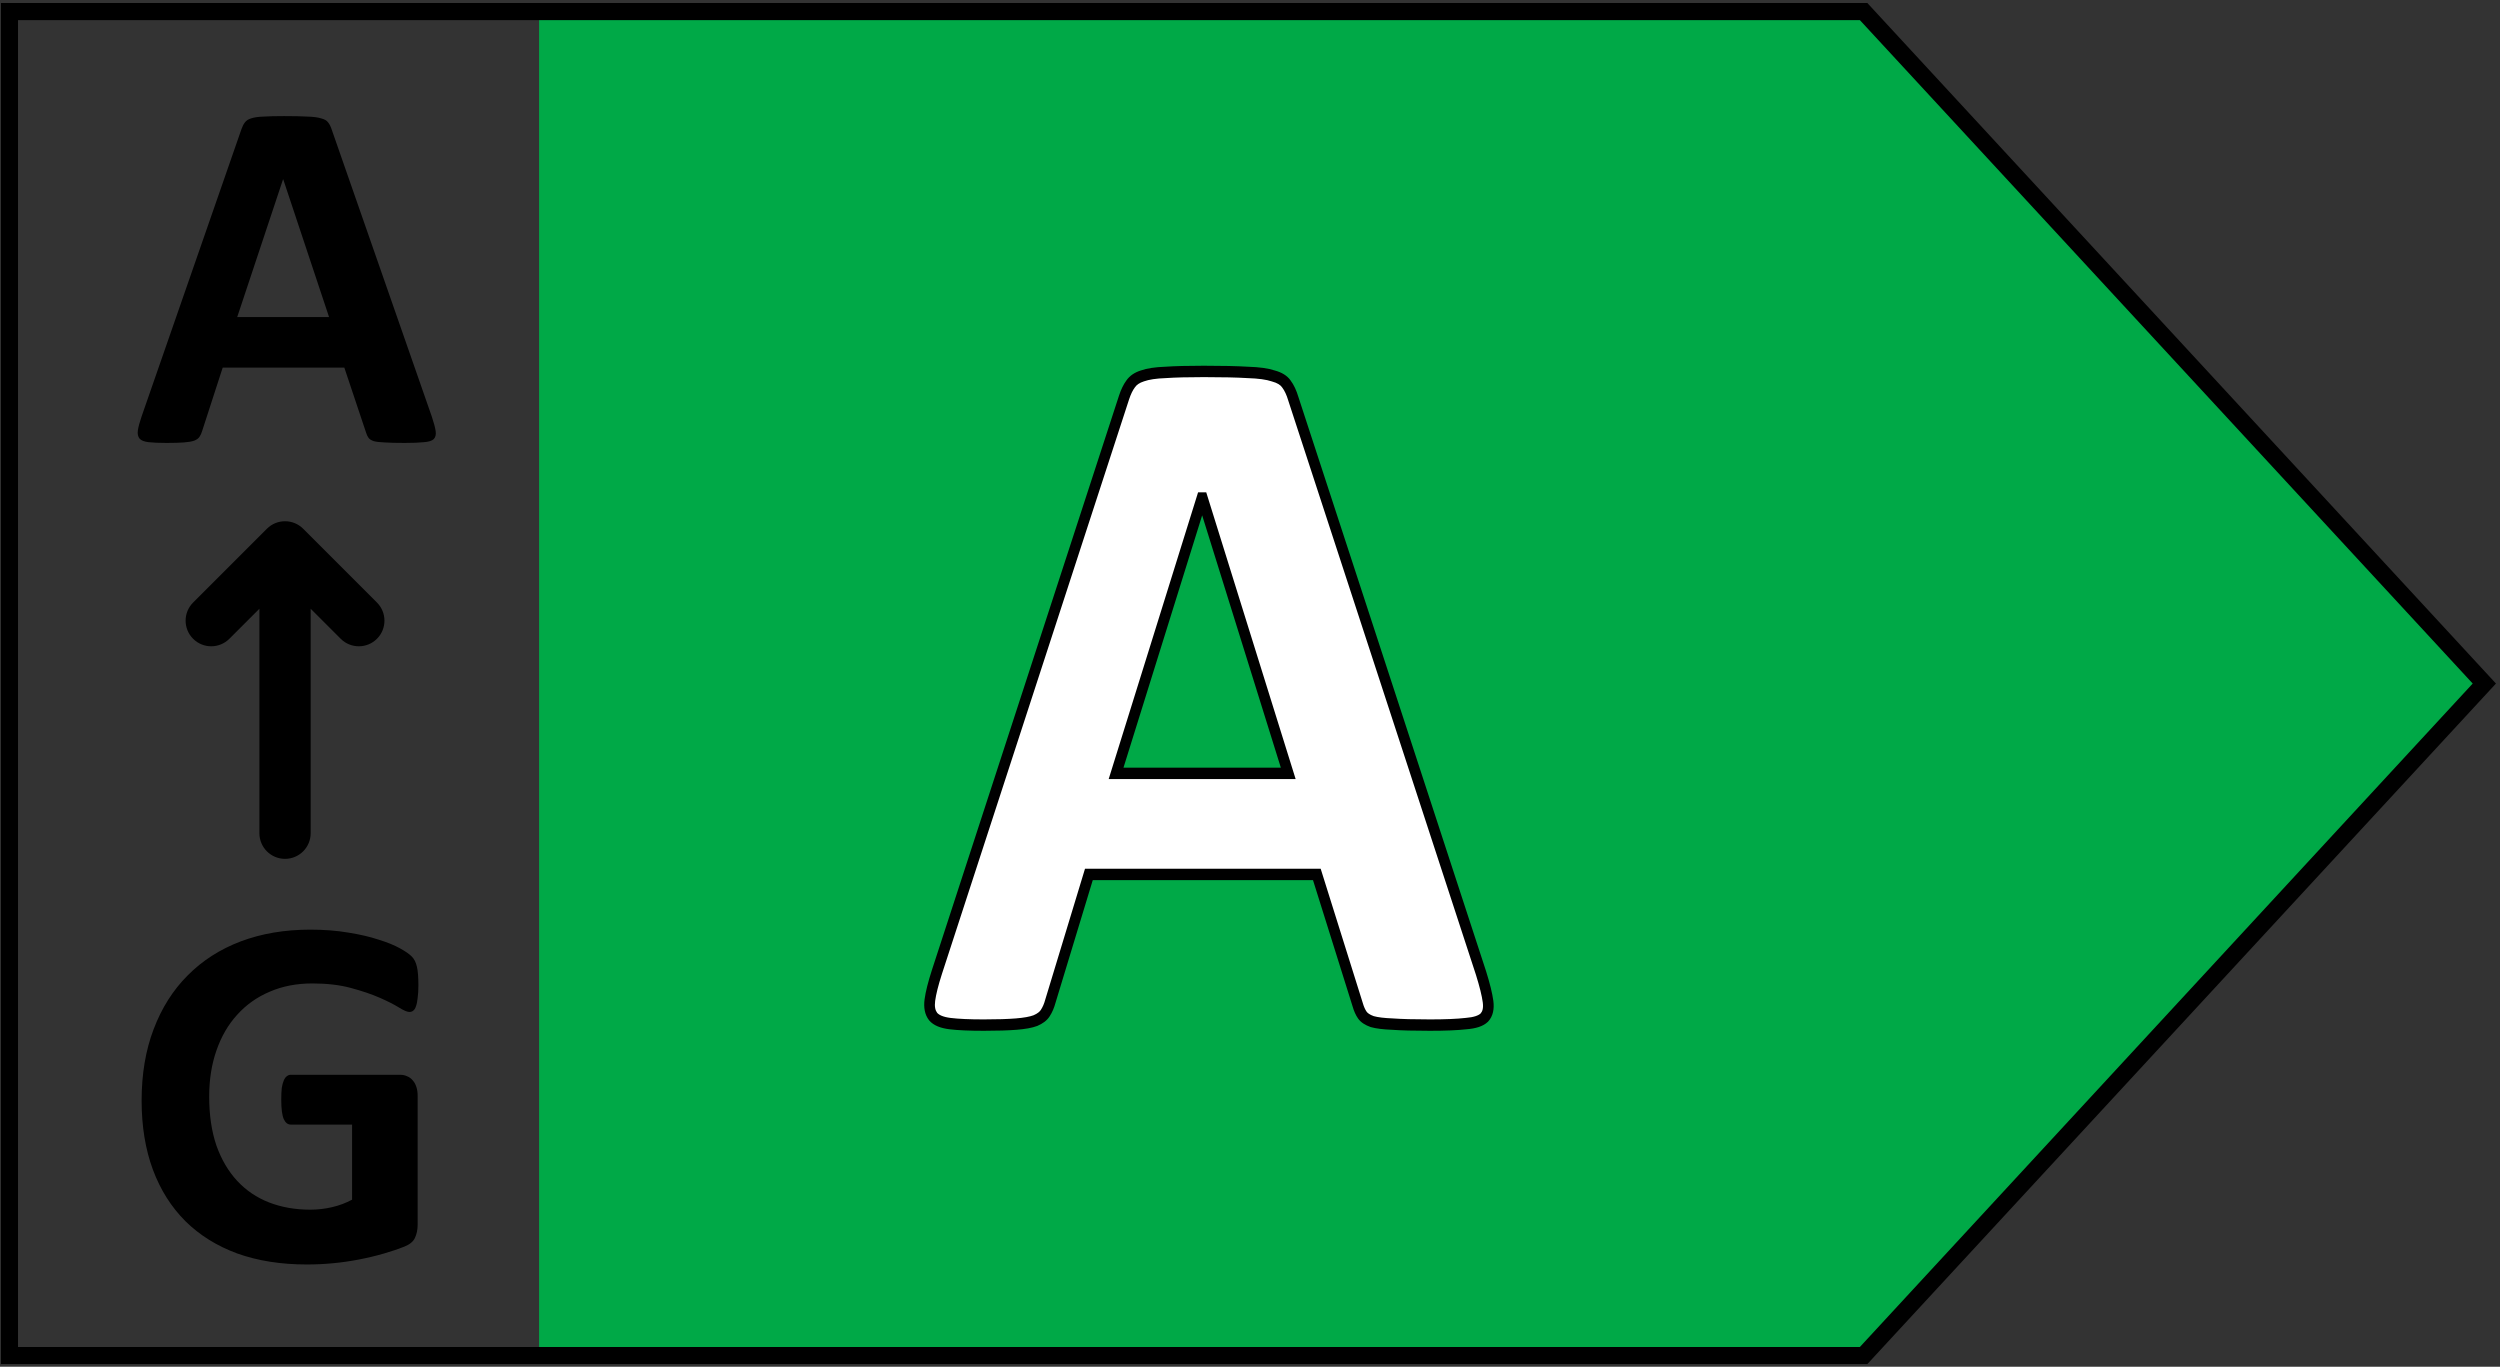 <svg width="439" height="240" viewBox="0 0 439 240" fill="none" xmlns="http://www.w3.org/2000/svg">
<rect x="0" y="0" width="439" height="240" fill="#333333" stroke="none"/>
<path d="M94.665 238.031V2.031H327.249L436.249 120.031L327.249 238.031H94.665Z" fill="#00A947"/>
<path fill-rule="evenodd" clip-rule="evenodd" d="M0.165 0.531H327.906L438.291 120.031L327.906 239.531H0.165V0.531ZM3.165 3.531V236.531H326.593L434.207 120.031L326.593 3.531H3.165Z" fill="black"/>
<path d="M260.066 170.867C260.725 172.977 261.137 174.646 261.301 175.877C261.466 177.107 261.246 178.045 260.642 178.689C260.038 179.275 258.968 179.627 257.43 179.744C255.893 179.92 253.778 180.008 251.088 180.008C248.287 180.008 246.091 179.949 244.498 179.832C242.961 179.773 241.78 179.627 240.957 179.393C240.133 179.1 239.556 178.719 239.227 178.25C238.898 177.781 238.623 177.166 238.403 176.404L231.237 153.553H191.207L184.453 175.789C184.233 176.609 183.931 177.312 183.547 177.898C183.218 178.426 182.641 178.865 181.817 179.217C181.049 179.51 179.923 179.715 178.44 179.832C177.013 179.949 175.118 180.008 172.757 180.008C170.231 180.008 168.254 179.92 166.827 179.744C165.399 179.568 164.41 179.158 163.861 178.514C163.312 177.811 163.12 176.844 163.285 175.613C163.45 174.383 163.861 172.742 164.52 170.691L197.385 69.793C197.714 68.797 198.099 68.006 198.538 67.42C198.977 66.775 199.663 66.307 200.597 66.014C201.585 65.662 202.931 65.457 204.633 65.398C206.335 65.281 208.587 65.223 211.387 65.223C214.627 65.223 217.208 65.281 219.13 65.398C221.051 65.457 222.534 65.662 223.577 66.014C224.676 66.307 225.444 66.775 225.884 67.42C226.378 68.064 226.79 68.943 227.119 70.057L260.066 170.867ZM211.14 87.459H211.058L195.984 135.799H226.213L211.14 87.459Z" fill="white"/>
<path fill-rule="evenodd" clip-rule="evenodd" d="M211.387 66.223C208.596 66.223 206.367 66.281 204.693 66.396L204.678 66.397L204.663 66.398C203.002 66.455 201.759 66.654 200.893 66.962L200.878 66.968L200.861 66.973C200.066 67.223 199.581 67.59 199.296 68.008L199.283 68.027L199.27 68.045C198.917 68.515 198.577 69.194 198.269 70.123C198.269 70.124 198.269 70.125 198.268 70.126L165.407 171.016C165.407 171.016 165.406 171.017 165.406 171.018C164.755 173.045 164.365 174.616 164.213 175.755C164.073 176.795 164.252 177.44 164.568 177.856C164.891 178.223 165.595 178.586 166.934 178.751C168.309 178.92 170.245 179.008 172.757 179.008C175.107 179.008 176.975 178.949 178.368 178.835L178.371 178.835C179.814 178.721 180.836 178.526 181.486 178.281C182.205 177.972 182.585 177.636 182.767 177.344L182.773 177.334L182.779 177.325C183.094 176.846 183.356 176.248 183.552 175.514L183.557 175.497L190.526 152.553H231.912L239.296 176.099L239.299 176.11C239.498 176.799 239.731 177.3 239.977 177.65C240.141 177.884 240.504 178.174 241.226 178.434C241.948 178.635 243.037 178.776 244.532 178.833L244.548 178.833L244.563 178.834C246.124 178.949 248.296 179.008 251.088 179.008C253.766 179.008 255.841 178.92 257.33 178.75L257.347 178.748L257.363 178.747C258.83 178.635 259.627 178.309 259.996 177.965C260.312 177.616 260.511 177.042 260.374 176.018C260.221 174.877 259.83 173.276 259.179 171.19C259.178 171.188 259.177 171.186 259.177 171.183L226.23 70.372L226.226 70.358C225.919 69.32 225.553 68.568 225.158 68.053L225.141 68.031L225.126 68.008C224.868 67.63 224.341 67.248 223.35 66.984L223.322 66.976L223.295 66.967C222.374 66.657 220.993 66.456 219.103 66.398L219.089 66.398L219.076 66.397C217.18 66.281 214.619 66.223 211.387 66.223ZM204.588 64.4C206.317 64.281 208.586 64.223 211.387 64.223C214.627 64.223 217.224 64.281 219.17 64.399C221.102 64.459 222.672 64.665 223.832 65.051C225.016 65.371 226.008 65.918 226.625 66.808C227.208 67.576 227.66 68.569 228.009 69.741L260.955 170.551C261.62 172.68 262.053 174.417 262.229 175.736C262.419 177.156 262.188 178.455 261.305 179.397L261.289 179.413L261.273 179.429C260.429 180.248 259.092 180.618 257.514 180.74C255.929 180.92 253.782 181.008 251.088 181.008C248.288 181.008 246.072 180.95 244.45 180.831C242.895 180.771 241.638 180.621 240.715 180.359L240.688 180.351L240.66 180.341C239.753 180.018 238.97 179.551 238.477 178.85C238.066 178.265 237.751 177.54 237.511 176.71L230.563 154.553H191.889L185.35 176.081C185.108 176.977 184.769 177.777 184.321 178.463C183.845 179.218 183.079 179.755 182.165 180.145L182.149 180.152L182.133 180.159C181.245 180.497 180.02 180.71 178.511 180.829C177.049 180.949 175.128 181.008 172.757 181.008C170.218 181.008 168.2 180.92 166.719 180.738C165.221 180.553 163.949 180.103 163.168 179.186L163.154 179.17L163.141 179.154C162.368 178.164 162.169 176.878 162.357 175.472C162.534 174.15 162.968 172.44 163.634 170.367L163.635 170.363L196.5 69.465L196.501 69.46C196.849 68.407 197.273 67.511 197.793 66.813C198.383 65.957 199.26 65.394 200.317 65.059C201.423 64.669 202.86 64.46 204.588 64.4ZM210.382 86.459H211.816L227.513 136.799H194.685L210.382 86.459ZM211.099 90.494L197.284 134.799H224.914L211.099 90.494Z" fill="black"/>
<path d="M75.844 73.208C76.196 74.263 76.415 75.098 76.503 75.713C76.591 76.328 76.474 76.797 76.152 77.119C75.829 77.412 75.258 77.588 74.438 77.647C73.618 77.735 72.49 77.779 71.054 77.779C69.56 77.779 68.388 77.749 67.538 77.691C66.718 77.661 66.088 77.588 65.649 77.471C65.209 77.325 64.902 77.134 64.726 76.9C64.55 76.665 64.404 76.358 64.286 75.977L60.463 64.551H39.106L35.502 75.669C35.385 76.079 35.224 76.431 35.019 76.724C34.843 76.987 34.535 77.207 34.096 77.383C33.686 77.529 33.085 77.632 32.294 77.691C31.532 77.749 30.522 77.779 29.262 77.779C27.914 77.779 26.86 77.735 26.098 77.647C25.336 77.559 24.809 77.354 24.516 77.031C24.223 76.68 24.12 76.197 24.208 75.581C24.296 74.966 24.516 74.146 24.867 73.12L42.402 22.671C42.577 22.173 42.782 21.778 43.017 21.485C43.251 21.162 43.617 20.928 44.115 20.782C44.643 20.606 45.361 20.503 46.269 20.474C47.177 20.415 48.378 20.386 49.872 20.386C51.601 20.386 52.978 20.415 54.003 20.474C55.029 20.503 55.82 20.606 56.376 20.782C56.962 20.928 57.372 21.162 57.607 21.485C57.87 21.807 58.09 22.246 58.266 22.803L75.844 73.208ZM49.74 31.504H49.697L41.655 55.674H57.782L49.74 31.504Z" fill="black"/>
<path d="M73.471 173.044C73.471 173.893 73.427 174.626 73.339 175.241C73.281 175.856 73.178 176.354 73.031 176.735C72.914 177.087 72.753 177.336 72.548 177.482C72.372 177.629 72.153 177.702 71.889 177.702C71.508 177.702 70.893 177.438 70.043 176.911C69.194 176.384 68.066 175.812 66.659 175.197C65.253 174.582 63.569 174.01 61.606 173.483C59.672 172.956 57.416 172.692 54.838 172.692C52.084 172.692 49.594 173.176 47.367 174.142C45.141 175.08 43.237 176.427 41.654 178.185C40.072 179.914 38.857 182.009 38.007 184.469C37.157 186.901 36.733 189.596 36.733 192.555C36.733 195.807 37.157 198.678 38.007 201.169C38.886 203.63 40.102 205.695 41.654 207.365C43.207 209.035 45.068 210.295 47.236 211.144C49.433 211.994 51.85 212.419 54.487 212.419C55.776 212.419 57.05 212.272 58.31 211.979C59.57 211.686 60.742 211.247 61.825 210.661V197.477H51.059C50.532 197.477 50.121 197.155 49.828 196.51C49.535 195.837 49.389 194.709 49.389 193.127C49.389 192.306 49.418 191.618 49.477 191.061C49.565 190.505 49.682 190.065 49.828 189.743C49.975 189.391 50.151 189.142 50.356 188.996C50.561 188.82 50.795 188.732 51.059 188.732H70.263C70.732 188.732 71.142 188.82 71.493 188.996C71.874 189.142 72.197 189.377 72.46 189.699C72.753 190.021 72.973 190.417 73.119 190.885C73.266 191.325 73.339 191.838 73.339 192.424V215.055C73.339 215.934 73.178 216.711 72.856 217.385C72.563 218.029 71.933 218.542 70.966 218.923C70.029 219.303 68.857 219.699 67.45 220.109C66.044 220.519 64.579 220.871 63.056 221.164C61.562 221.457 60.038 221.677 58.486 221.823C56.962 221.969 55.424 222.043 53.871 222.043C49.33 222.043 45.258 221.398 41.654 220.109C38.08 218.791 35.048 216.901 32.558 214.44C30.068 211.95 28.163 208.932 26.845 205.387C25.527 201.813 24.867 197.77 24.867 193.259C24.867 188.6 25.571 184.426 26.977 180.734C28.383 177.013 30.375 173.864 32.953 171.286C35.532 168.678 38.637 166.686 42.27 165.309C45.932 163.932 50.004 163.244 54.487 163.244C56.947 163.244 59.189 163.42 61.21 163.771C63.232 164.094 64.99 164.504 66.484 165.002C68.007 165.47 69.267 165.983 70.263 166.54C71.259 167.096 71.948 167.58 72.328 167.99C72.739 168.4 73.031 168.986 73.207 169.748C73.383 170.48 73.471 171.579 73.471 173.044Z" fill="black"/>
<path fill-rule="evenodd" clip-rule="evenodd" d="M46.87 92.848C48.627 91.09 51.477 91.09 53.234 92.848L66.193 105.807C67.951 107.564 67.951 110.413 66.193 112.171C64.436 113.928 61.587 113.928 59.829 112.171L54.552 106.894V146.315C54.552 148.8 52.537 150.815 50.052 150.815C47.567 150.815 45.552 148.8 45.552 146.315V106.894L40.275 112.171C38.517 113.928 35.668 113.928 33.911 112.171C32.153 110.413 32.153 107.564 33.911 105.807L46.87 92.848Z" fill="black"/>
</svg>
